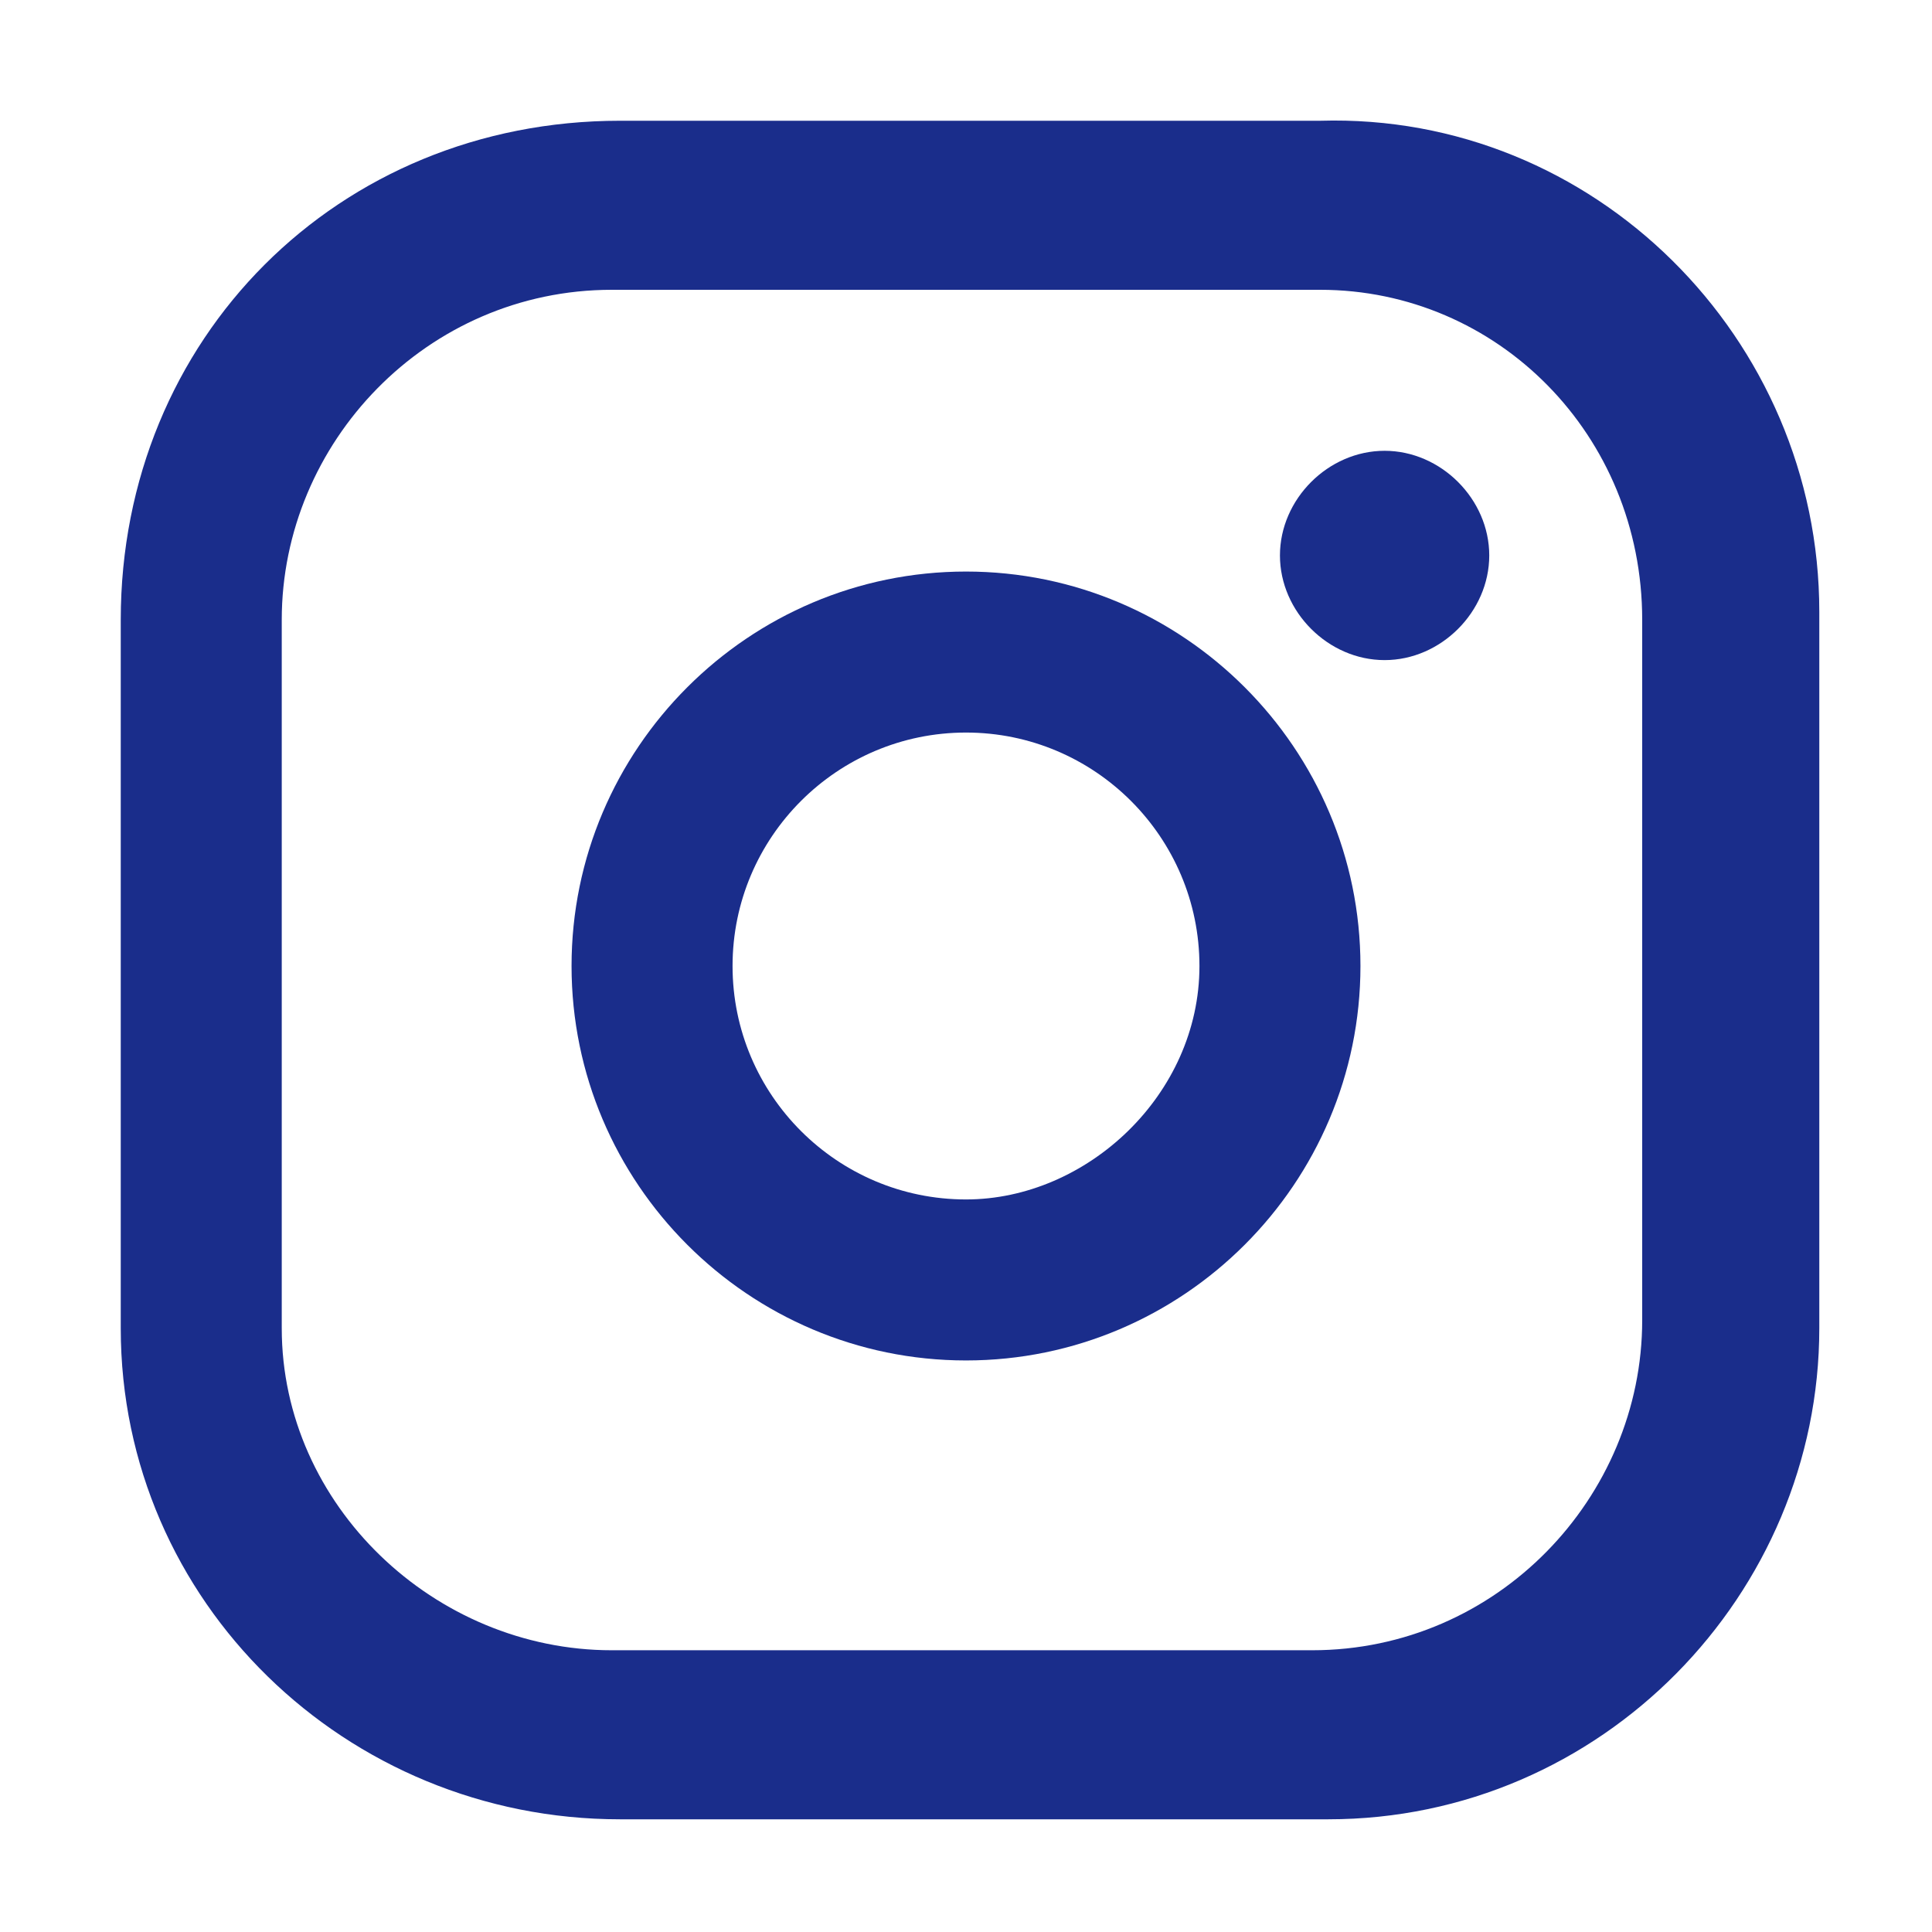 <?xml version="1.0" encoding="utf-8"?>
<!-- Generator: Adobe Illustrator 27.4.1, SVG Export Plug-In . SVG Version: 6.00 Build 0)  -->
<svg version="1.1" id="Layer_1" xmlns="http://www.w3.org/2000/svg" xmlns:xlink="http://www.w3.org/1999/xlink" x="0px" y="0px"
	 viewBox="0 0 24 24" style="enable-background:new 0 0 24 24;" xml:space="preserve">
<style type="text/css">
	.st0{fill:#1A2D8B;}
</style>
<path class="st0" d="M16.4,1.5H7.7c-3.5,0-6.2,2.7-6.2,6.2v8.8c0,3.4,2.8,6.1,6.2,6.1h8.8c3.4,0,6.1-2.8,6.1-6.1V7.6
	C22.6,4.2,19.8,1.4,16.4,1.5z M20.4,16.4c0,2.2-1.8,4.1-4.1,4.1H7.6c-2.2,0-4.1-1.8-4.1-4V7.7c0-2.2,1.8-4.1,4.1-4.1h8.8
	c2.2,0,4,1.8,4,4.1V16.4L20.4,16.4z"/>
<path class="st0" d="M12,7.1c-2.7,0-4.9,2.2-4.9,4.9s2.2,4.9,4.9,4.9s4.9-2.2,4.9-4.9S14.7,7.1,12,7.1z M12,14.9
	c-1.6,0-2.9-1.3-2.9-2.9s1.3-2.9,2.9-2.9s2.9,1.3,2.9,2.9S13.5,14.9,12,14.9z"/>
<path class="st0" d="M18.5,6.9c0,0.7-0.6,1.3-1.3,1.3s-1.3-0.6-1.3-1.3s0.6-1.3,1.3-1.3S18.5,6.2,18.5,6.9z"/>
</svg>
